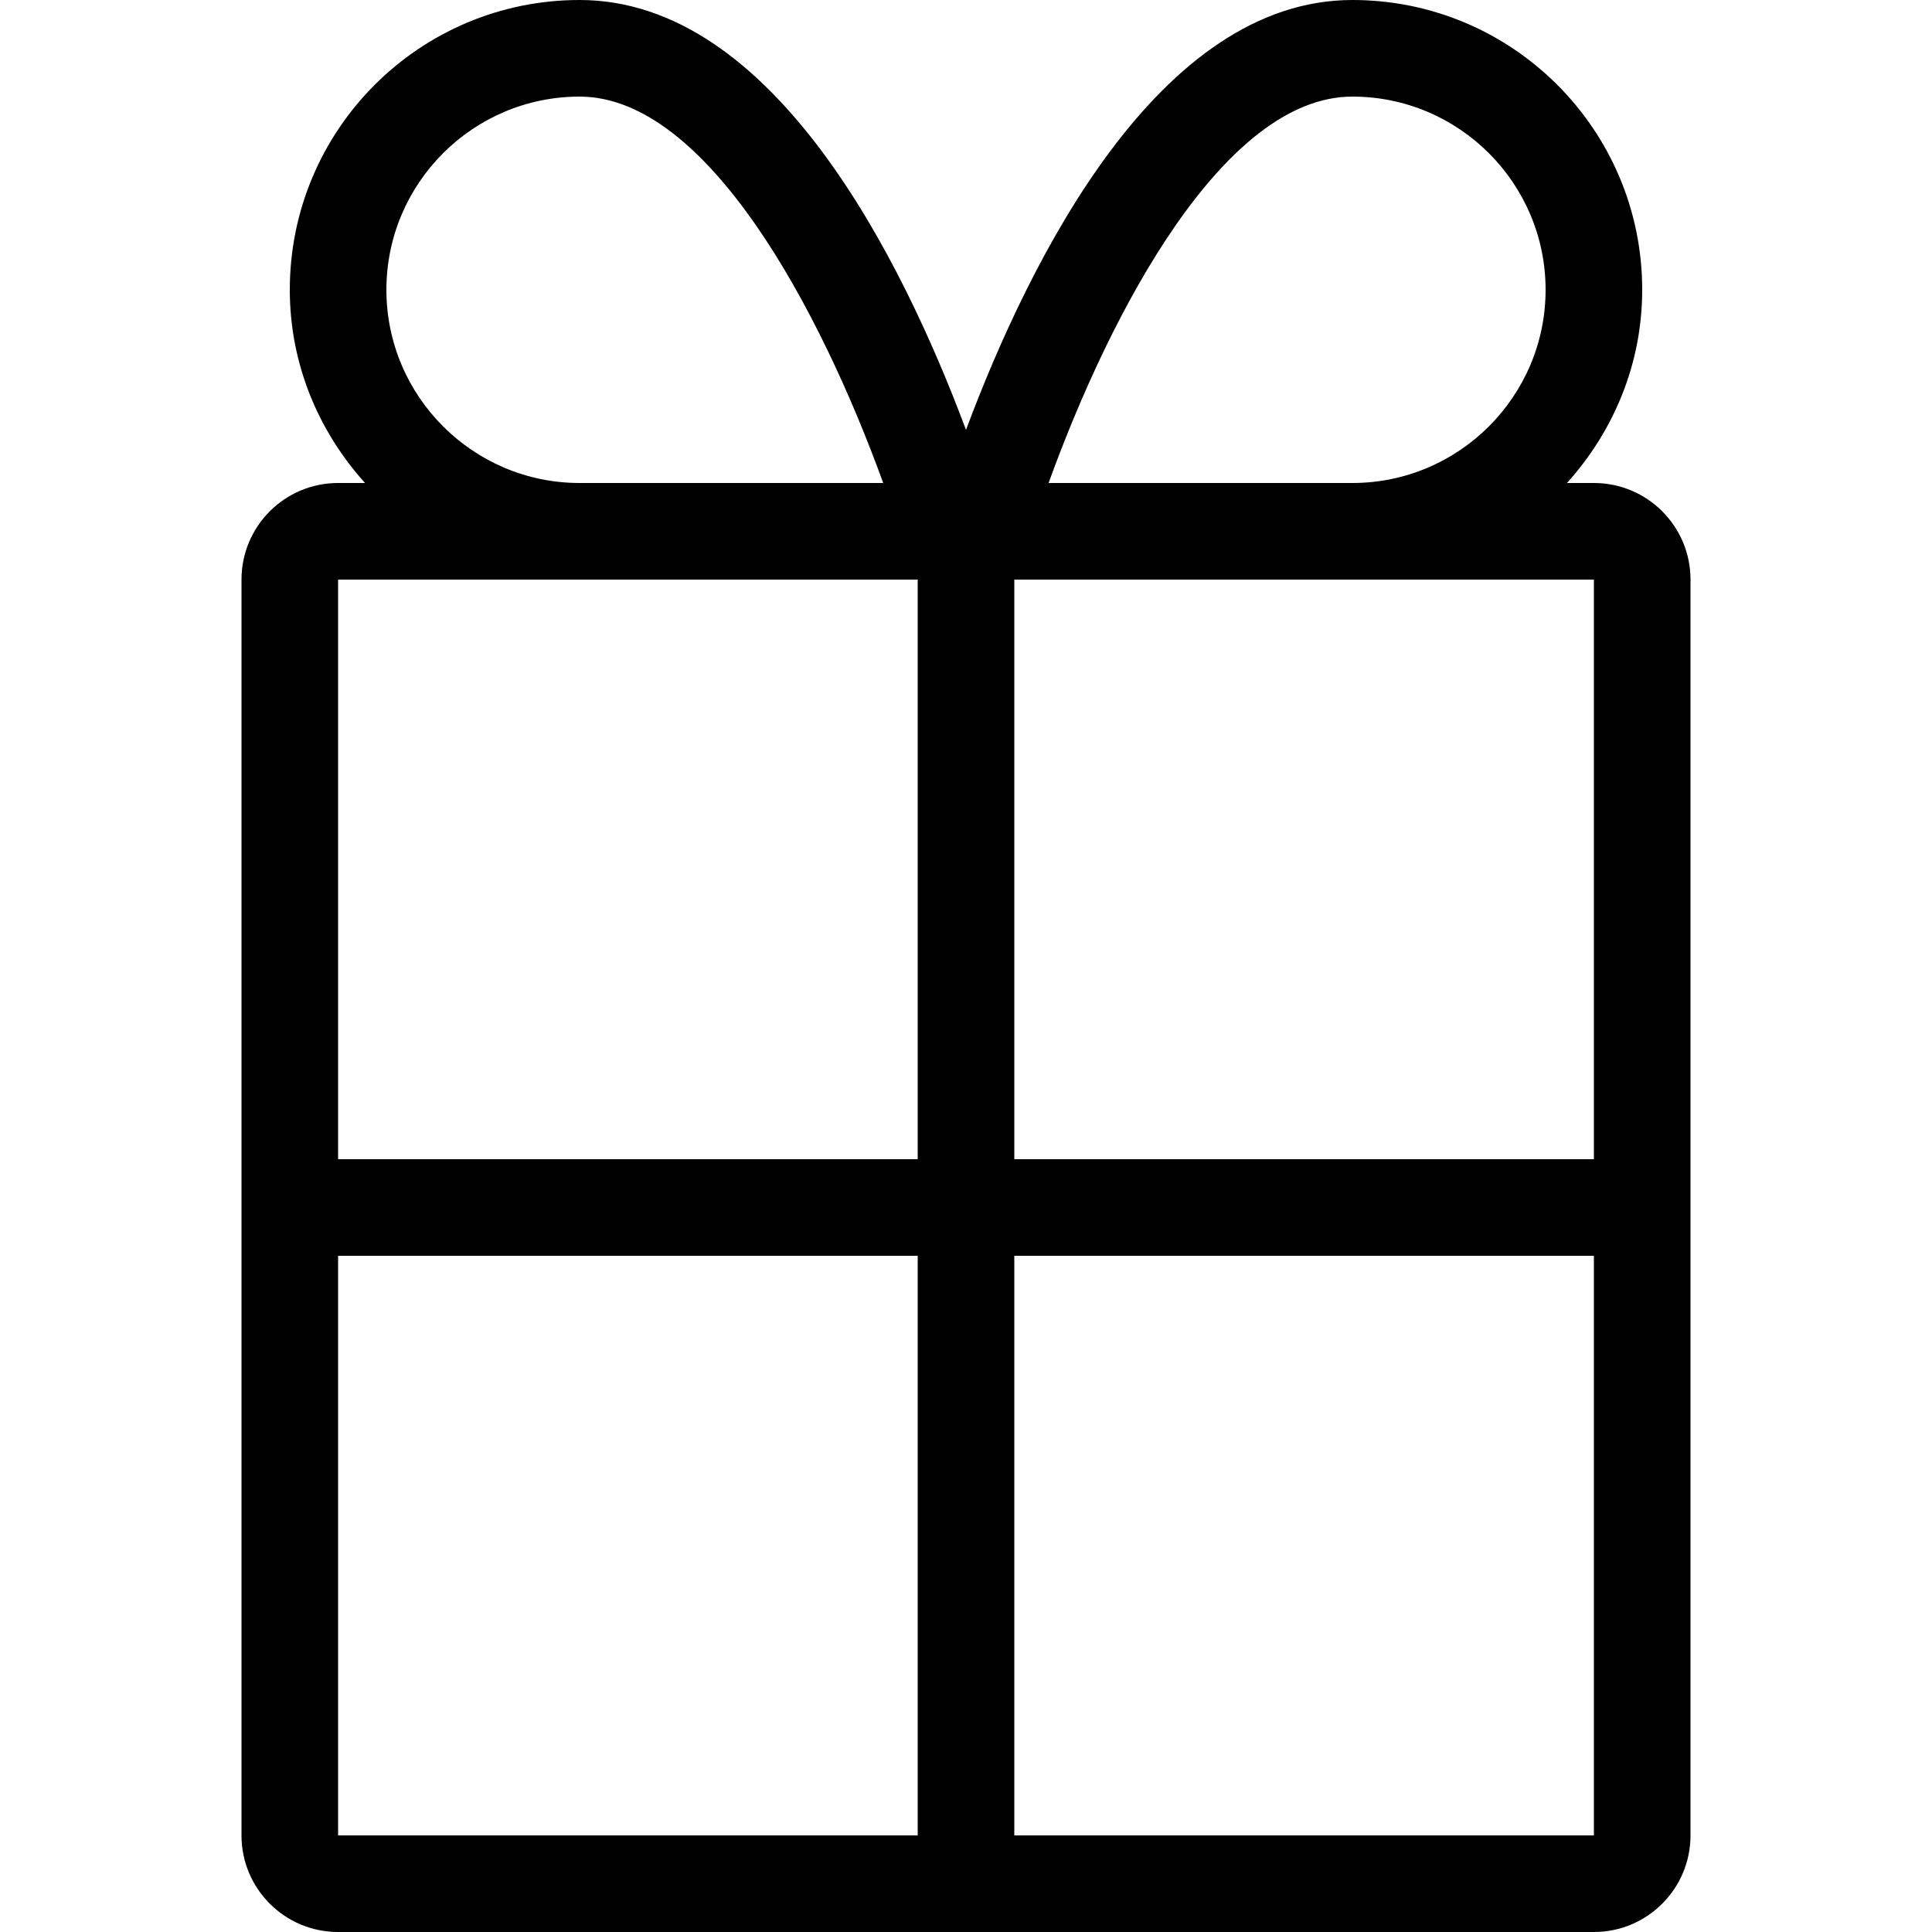 <?xml version="1.0" encoding="iso-8859-1"?>
<!-- Uploaded to: SVG Repo, www.svgrepo.com, Generator: SVG Repo Mixer Tools -->
<svg fill="#000000" height="800px" width="800px" version="1.1" id="Layer_1" xmlns="http://www.w3.org/2000/svg" xmlns:xlink="http://www.w3.org/1999/xlink" 
	 viewBox="0 0 512 512" xml:space="preserve">
<g>
	<g>
		<path d="M422.4,128h-7.134c12.262-13.611,19.934-31.437,19.934-51.2c0-42.419-34.381-76.8-76.8-76.8
			C307.106,0,273.033,68.403,256,113.911C238.967,68.403,204.894,0,153.6,0c-42.419,0-76.8,34.381-76.8,76.8
			c0,19.763,7.672,37.589,19.934,51.2H89.6C75.46,128,64,139.46,64,153.6v332.8c0,14.14,11.46,25.6,25.6,25.6h332.8
			c14.14,0,25.6-11.46,25.6-25.6V153.6C448,139.46,436.54,128,422.4,128z M153.6,25.6c33.946,0,64,56.994,80.461,102.4H153.6
			c-28.228,0-51.2-22.972-51.2-51.2C102.4,48.563,125.372,25.6,153.6,25.6z M243.2,486.4H89.6V332.8h153.6V486.4z M243.2,307.2H89.6
			V153.6h153.6V307.2z M358.4,25.6c28.228,0,51.2,22.963,51.2,51.2c0,28.228-22.972,51.2-51.2,51.2h-80.512
			C294.298,82.594,324.318,25.6,358.4,25.6z M422.4,486.4H268.8V332.8h153.6V486.4z M422.4,307.2H268.8V153.6h153.6V307.2z"/>
	</g>
</g>
</svg>